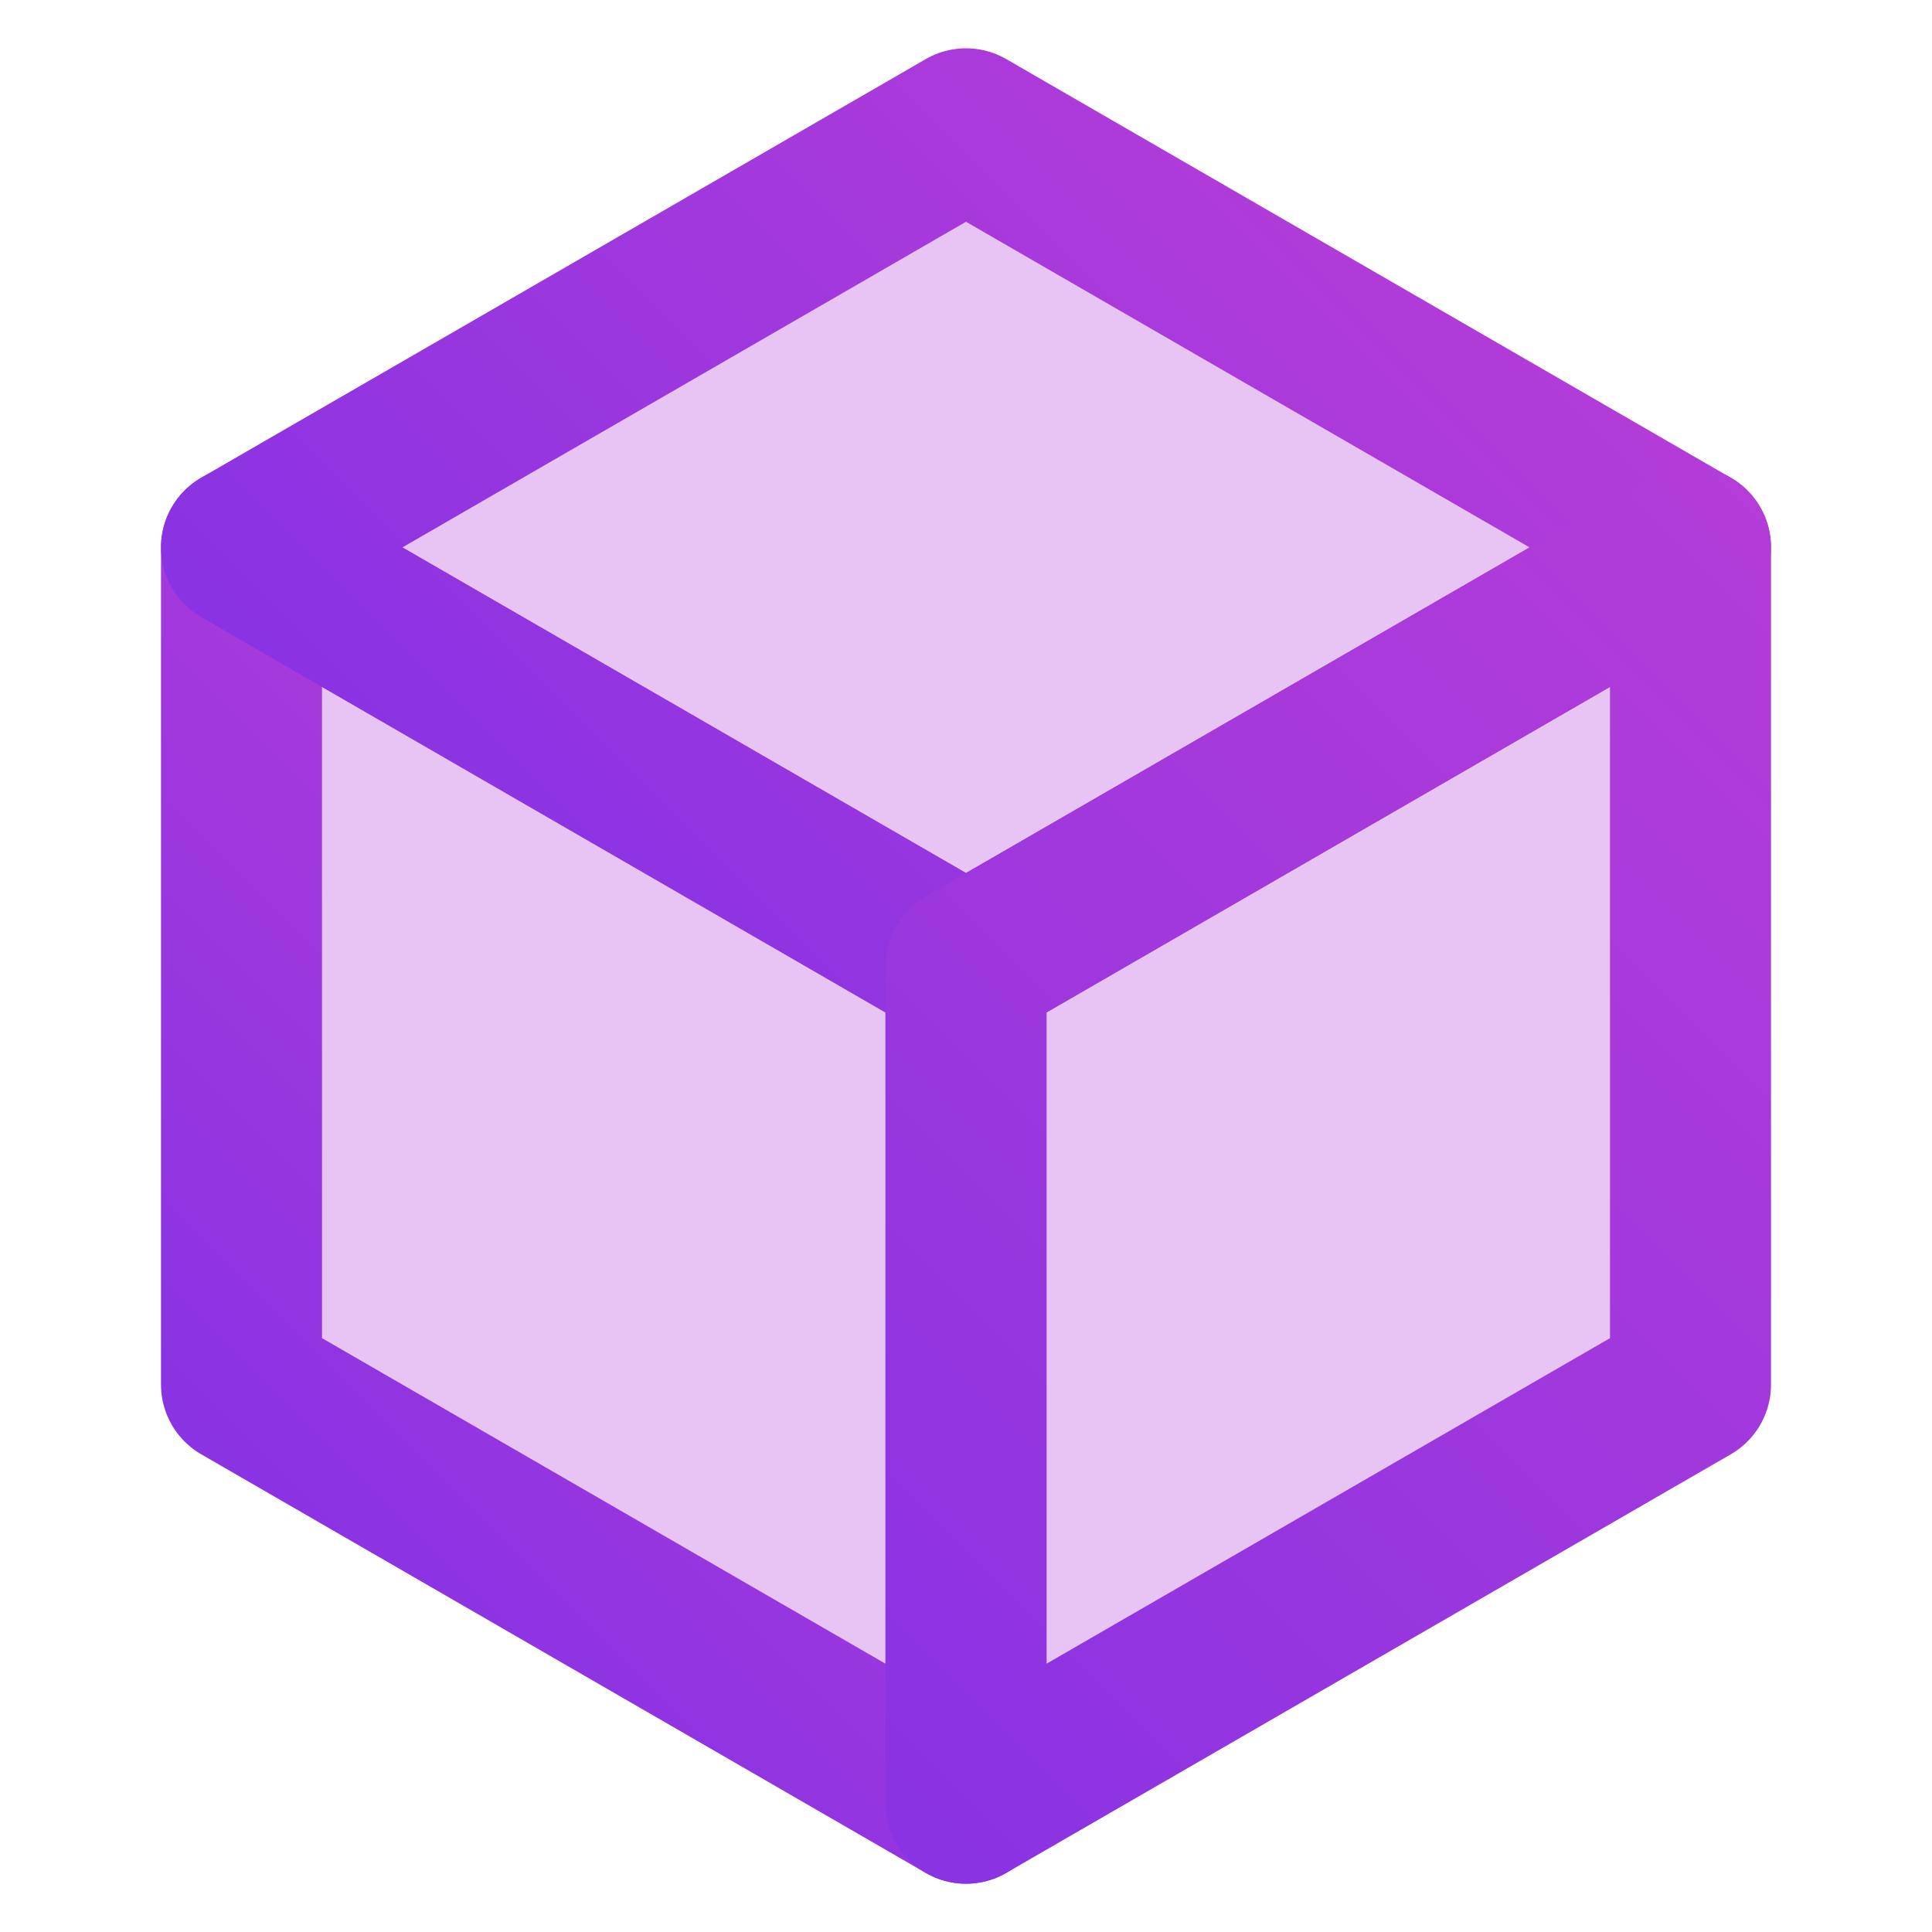 <?xml version="1.0" encoding="utf-8"?>
<!-- Generator: Adobe Illustrator 24.3.0, SVG Export Plug-In . SVG Version: 6.00 Build 0)  -->
<svg version="1.1" id="Слой_1" xmlns="http://www.w3.org/2000/svg" xmlns:xlink="http://www.w3.org/1999/xlink" x="0px" y="0px"
	 viewBox="0 0 24 24" style="enable-background:new 0 0 24 24;" xml:space="preserve">
<style type="text/css">
	
		.st0{fill:#B33ADA;fill-opacity:0.3;stroke:url(#SVGID_1_);stroke-width:2;stroke-linecap:round;stroke-linejoin:round;stroke-miterlimit:10;}
	
		.st1{fill:#B33ADA;fill-opacity:0.3;stroke:url(#SVGID_2_);stroke-width:2;stroke-linecap:round;stroke-linejoin:round;stroke-miterlimit:10;}
	
		.st2{fill:#B33ADA;fill-opacity:0.3;stroke:url(#SVGID_3_);stroke-width:2;stroke-linecap:round;stroke-linejoin:round;stroke-miterlimit:10;}
</style>
<g>
	<linearGradient id="SVGID_1_" gradientUnits="userSpaceOnUse" x1="3.212" y1="18.866" x2="11.746" y2="10.332">
		<stop  offset="0" style="stop-color:#8933E3"/>
		<stop  offset="1" style="stop-color:#B43CD8"/>
	</linearGradient>
	<polygon class="st0" points="12,22.4 3,17.2 3,6.8 12,12 	"/>
	<linearGradient id="SVGID_2_" gradientUnits="userSpaceOnUse" x1="6.772" y1="11.999" x2="17.228" y2="1.544">
		<stop  offset="0" style="stop-color:#8933E3"/>
		<stop  offset="1" style="stop-color:#B43CD8"/>
	</linearGradient>
	<polygon class="st1" points="12,12 3,6.8 12,1.6 21,6.8 	"/>
	<linearGradient id="SVGID_3_" gradientUnits="userSpaceOnUse" x1="9.64" y1="21.48" x2="23.402" y2="7.718">
		<stop  offset="0" style="stop-color:#8933E3"/>
		<stop  offset="1" style="stop-color:#B43CD8"/>
	</linearGradient>
	<polygon class="st2" points="21,6.8 21,17.2 12,22.4 12,12 	"/>
</g>
</svg>
